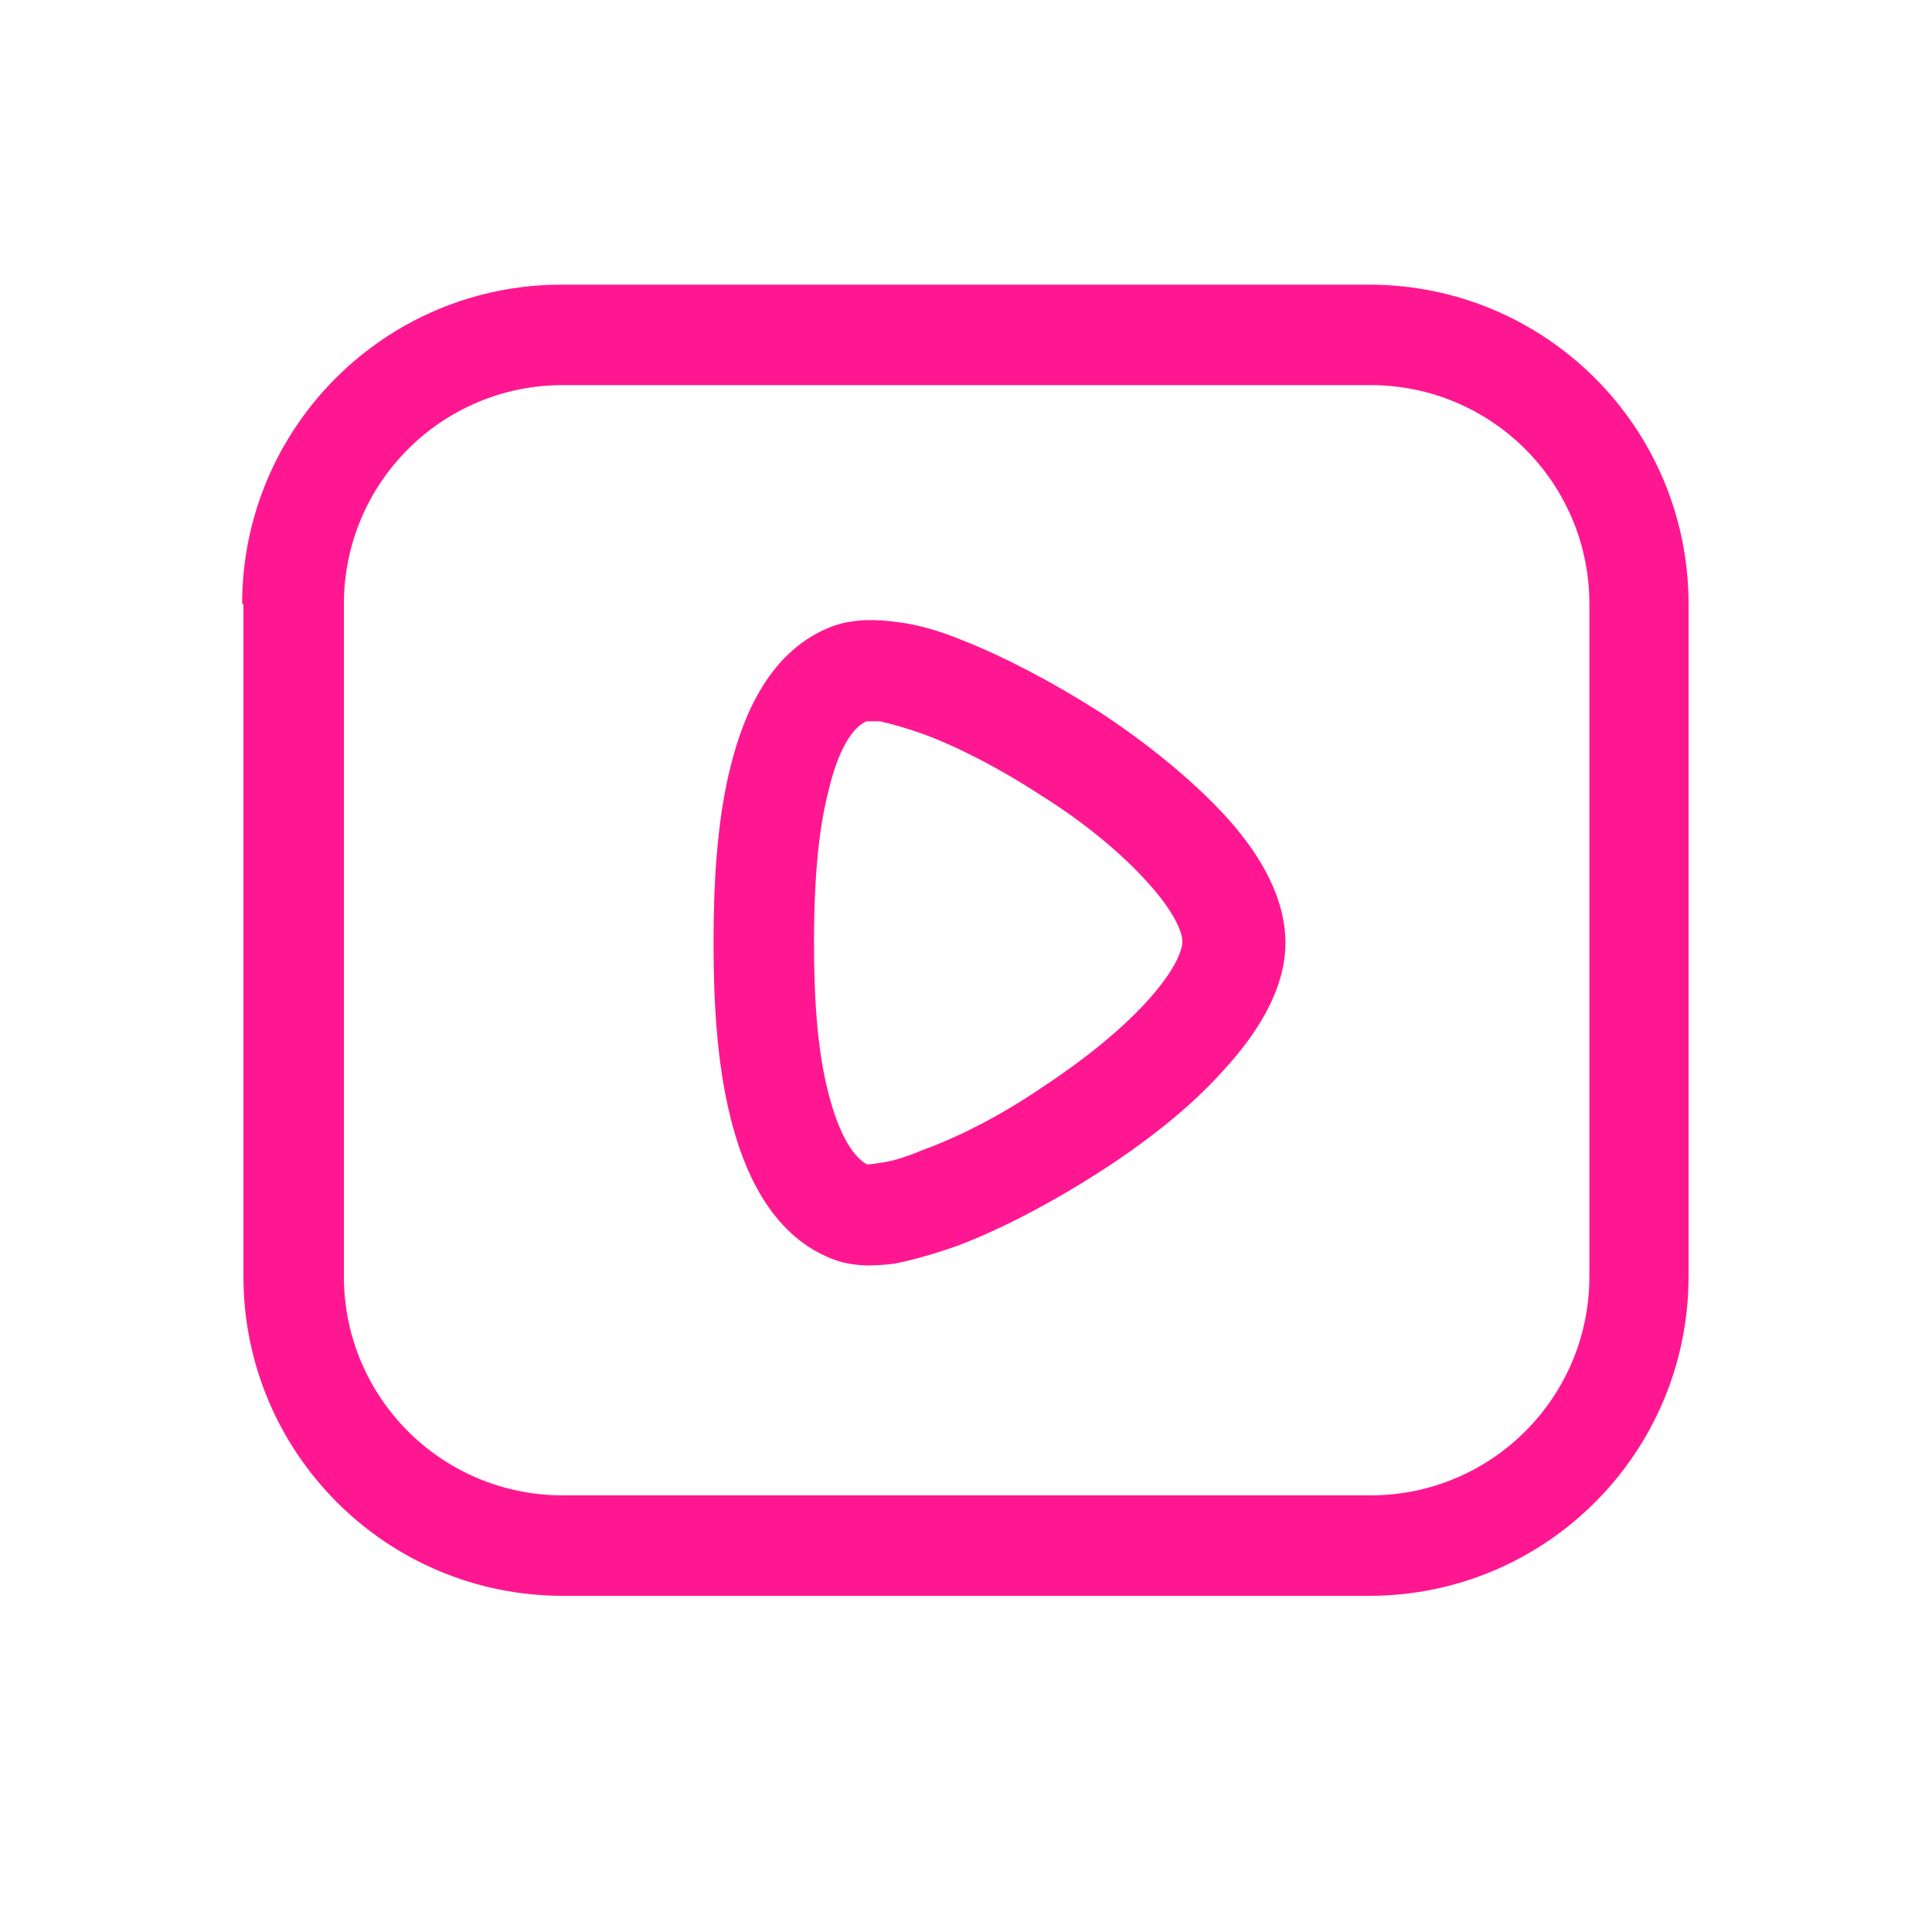 <?xml version="1.0" encoding="utf-8"?>
<!-- Generator: Adobe Illustrator 27.5.0, SVG Export Plug-In . SVG Version: 6.00 Build 0)  -->
<svg version="1.1" id="圖層_1" xmlns="http://www.w3.org/2000/svg" xmlns:xlink="http://www.w3.org/1999/xlink" x="0px" y="0px"
	 viewBox="0 0 150 150" style="enable-background:new 0 0 150 150;" xml:space="preserve">
<style type="text/css">
	.st0{fill-rule:evenodd;clip-rule:evenodd;fill:#FF1791;}
</style>
<g>
	<path class="st0" d="M43.7,29.9c-9.4,0-17,7.6-17,17v52.2c0,9.4,7.6,17,17,17h62.7c9.4,0,17-7.6,17-17V46.9c0-9.4-7.6-17-17-17
		C106.4,29.9,43.7,29.9,43.7,29.9z M18.8,46.9c0-13.7,11.1-24.8,24.8-24.8h62.7c13.7,0,24.8,11.1,24.8,24.8v52.2
		c0,13.7-11.1,24.8-24.8,24.8H43.7c-13.7,0-24.8-11.1-24.8-24.8V46.9H18.8z"/>
	<path class="st0" d="M95,63.2c2.5,2.7,4.8,6.2,4.8,10c0,3.8-2.4,7.3-4.9,10c-2.6,2.9-6.1,5.6-9.7,7.9s-7.4,4.3-10.8,5.6
		c-1.7,0.6-3.4,1.1-4.9,1.4c-1.5,0.2-3.3,0.3-5-0.4c-4.7-1.9-6.8-6.9-7.8-11c-1.1-4.4-1.3-9.4-1.3-13.5s0.2-9.2,1.3-13.6
		c1-4.1,3.1-9.2,8-11c1.7-0.6,3.5-0.5,5-0.3c1.6,0.2,3.3,0.7,5,1.4C78,51,81.8,53,85.4,55.3C88.9,57.6,92.4,60.4,95,63.2L95,63.2z
		 M67.3,56L67.3,56L67.3,56L67.3,56c-0.8,0.3-2.1,1.6-3,5.5c-0.9,3.5-1.1,7.9-1.1,11.7c0,3.9,0.2,8.1,1.1,11.6
		c0.9,3.6,2.1,5.1,3,5.6c0.1,0,0.4,0,0.9-0.1c0.9-0.1,2-0.4,3.4-1c2.8-1,6.1-2.7,9.2-4.8c3.2-2.1,6.1-4.4,8.2-6.7
		c2.2-2.4,2.8-4,2.8-4.7s-0.6-2.3-2.8-4.7c-2-2.2-4.9-4.6-8.1-6.6c-3.2-2.1-6.5-3.8-9.2-4.8c-1.4-0.5-2.5-0.8-3.4-1
		C67.6,56,67.3,56,67.3,56L67.3,56L67.3,56z"/>
</g>
</svg>
